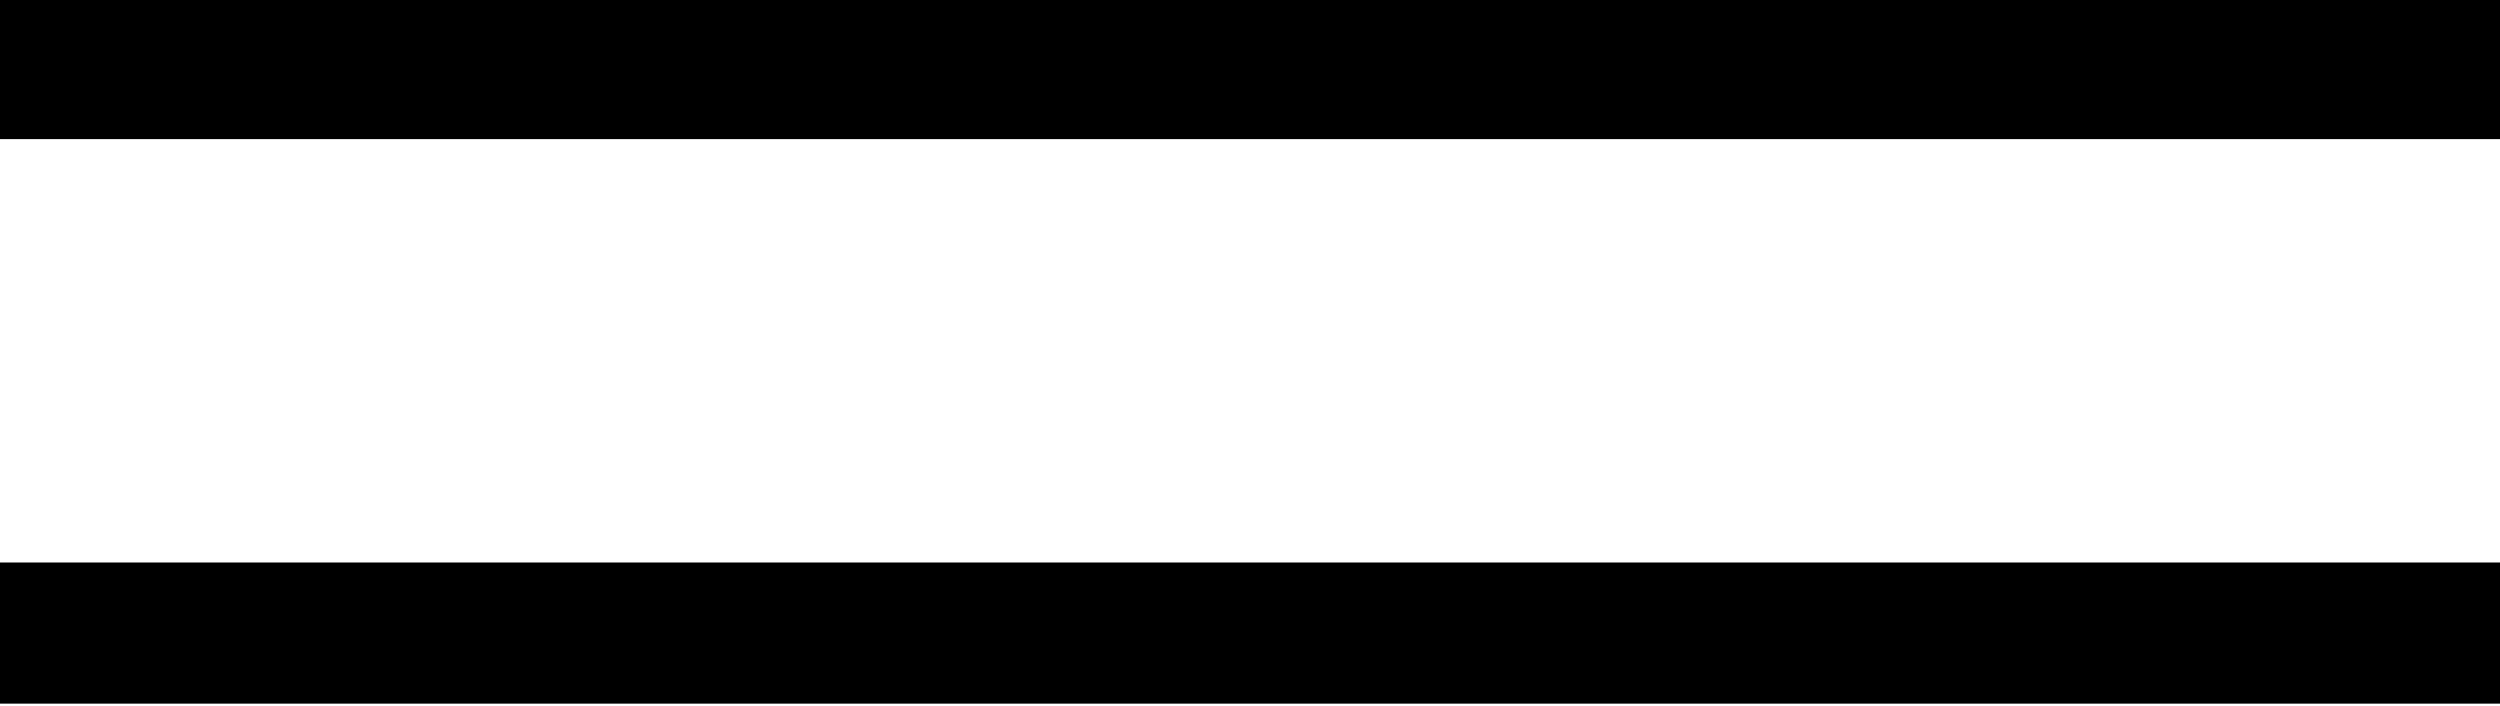 <?xml version="1.0" encoding="utf-8"?>
<!-- Generator: Adobe Illustrator 25.0.0, SVG Export Plug-In . SVG Version: 6.00 Build 0)  -->
<svg version="1.1" id="Layer_1" xmlns="http://www.w3.org/2000/svg" xmlns:xlink="http://www.w3.org/1999/xlink" x="0px" y="0px"
	 viewBox="0 0 62 17.5" style="enable-background:new 0 0 62 17.5;" xml:space="preserve">
<g id="Group_444" transform="translate(-21 -26.25)">
	<g id="Line_1">
		<rect x="21" y="26.2" width="62" height="3.5"/>
	</g>
	<g id="Line_2">
		<rect x="21" y="40.2" width="62" height="3.5"/>
	</g>
</g>
</svg>
